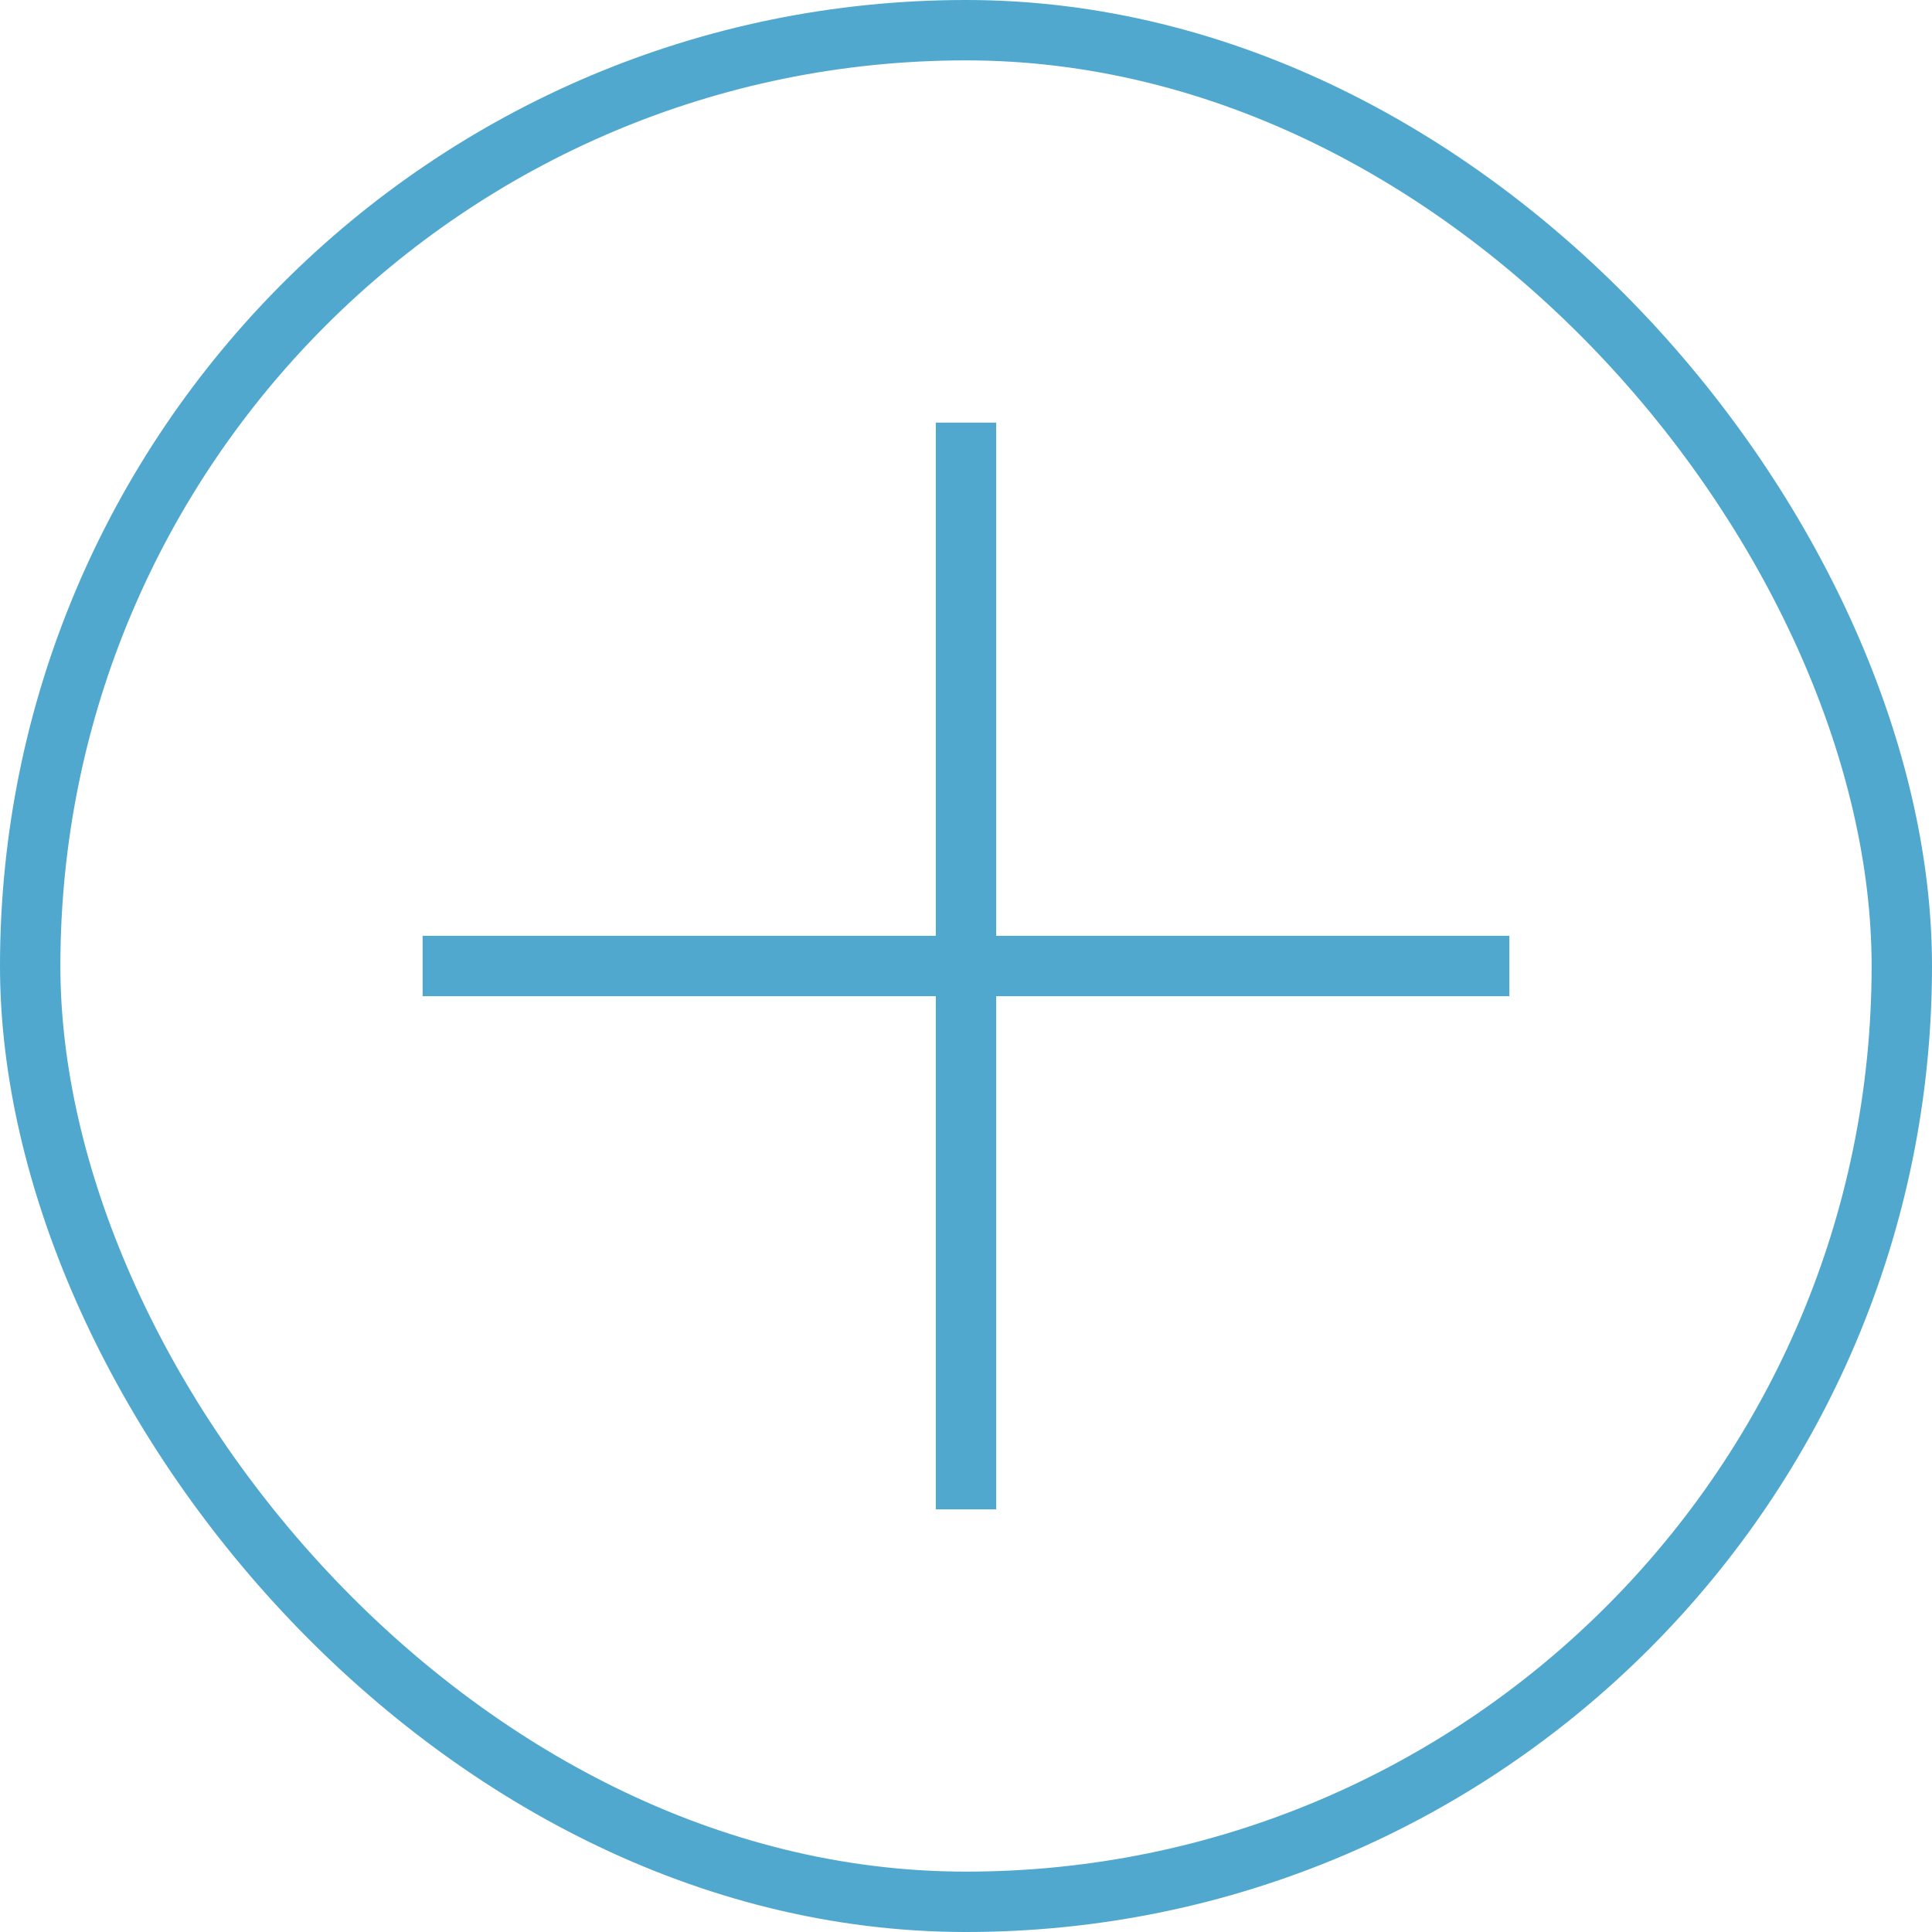 <svg xmlns="http://www.w3.org/2000/svg" width="32" height="32" viewBox="0 0 32 32">
  <g id="Gruppe_792" data-name="Gruppe 792" transform="translate(-1315 -1434)">
    <g id="Gruppe_790" data-name="Gruppe 790">
      <g id="Gruppe_787" data-name="Gruppe 787" transform="translate(63.5 460.5)">
        <line id="Linie_15" data-name="Linie 15" y2="18" transform="translate(1267.5 980.5)" fill="none" stroke="#50a8cf" stroke-width="1"/>
        <line id="Linie_16" data-name="Linie 16" x1="18" transform="translate(1258.5 989.5)" fill="none" stroke="#50a8cf" stroke-width="1"/>
      </g>
      <g id="Gruppe_788" data-name="Gruppe 788" transform="translate(542 74)">
        <g id="Komponente_7_126" data-name="Komponente 7 – 126" transform="translate(773 1360)">
          <g id="Rechteck_5" data-name="Rechteck 5" fill="none" stroke="#50a8cf" stroke-width="1">
            <rect width="32" height="32" rx="16" stroke="none"/>
            <rect x="0.5" y="0.5" width="31" height="31" rx="15.5" fill="none"/>
          </g>
        </g>
      </g>
    </g>
  </g>
</svg>
